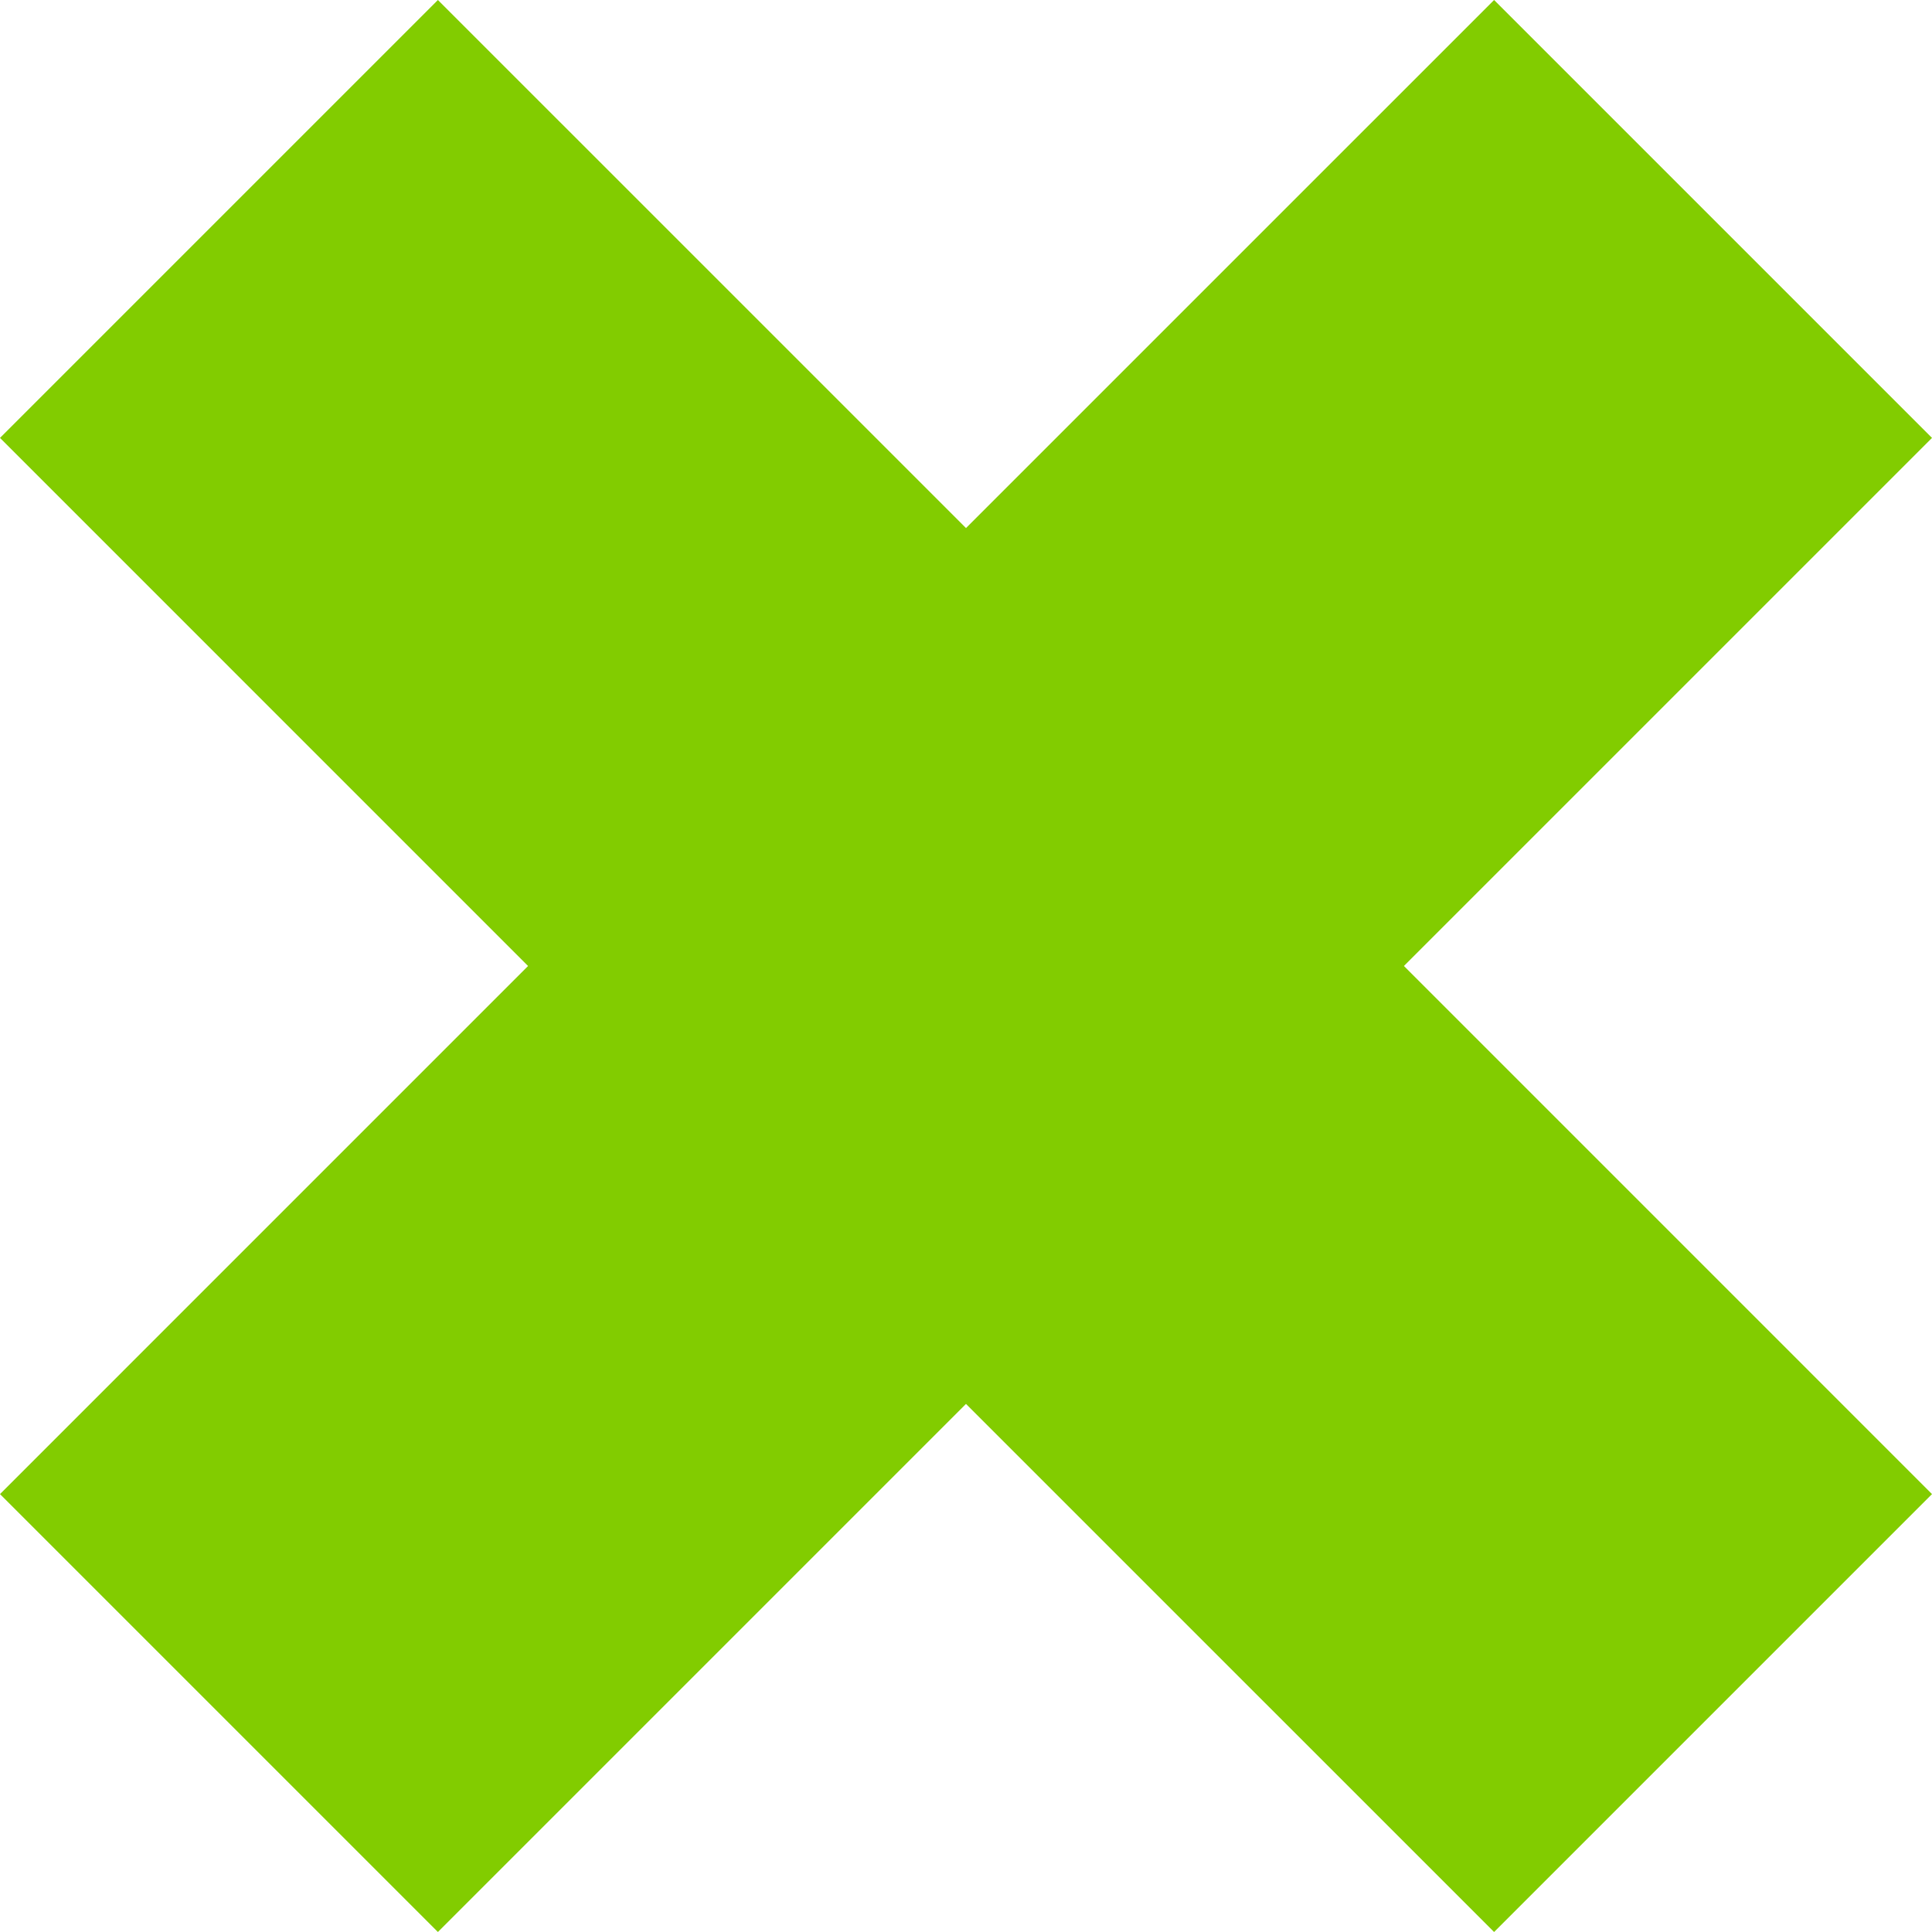 <?xml version="1.0" encoding="UTF-8"?>
<svg width="125px" height="125px" viewBox="0 0 125 125" version="1.1" xmlns="http://www.w3.org/2000/svg" xmlns:xlink="http://www.w3.org/1999/xlink">
    <title>Combined Shape</title>
    <g id="Page-1" stroke="none" stroke-width="1" fill="none" fill-rule="evenodd">
        <g id="index" transform="translate(-658, -1188)" fill="#82CC00">
            <g id="Group-10" transform="translate(0, 1087)">
                <g id="Group-18">
                    <path d="M754.667,101 L783,129.333 L748.833,163.499 L783,197.667 L754.667,226 L720.499,191.833 L686.333,226 L658,197.667 L692.166,163.5 L658,129.333 L686.333,101 L720.5,135.166 L754.667,101 Z" id="Combined-Shape"></path>
                </g>
            </g>
        </g>
    </g>
</svg>